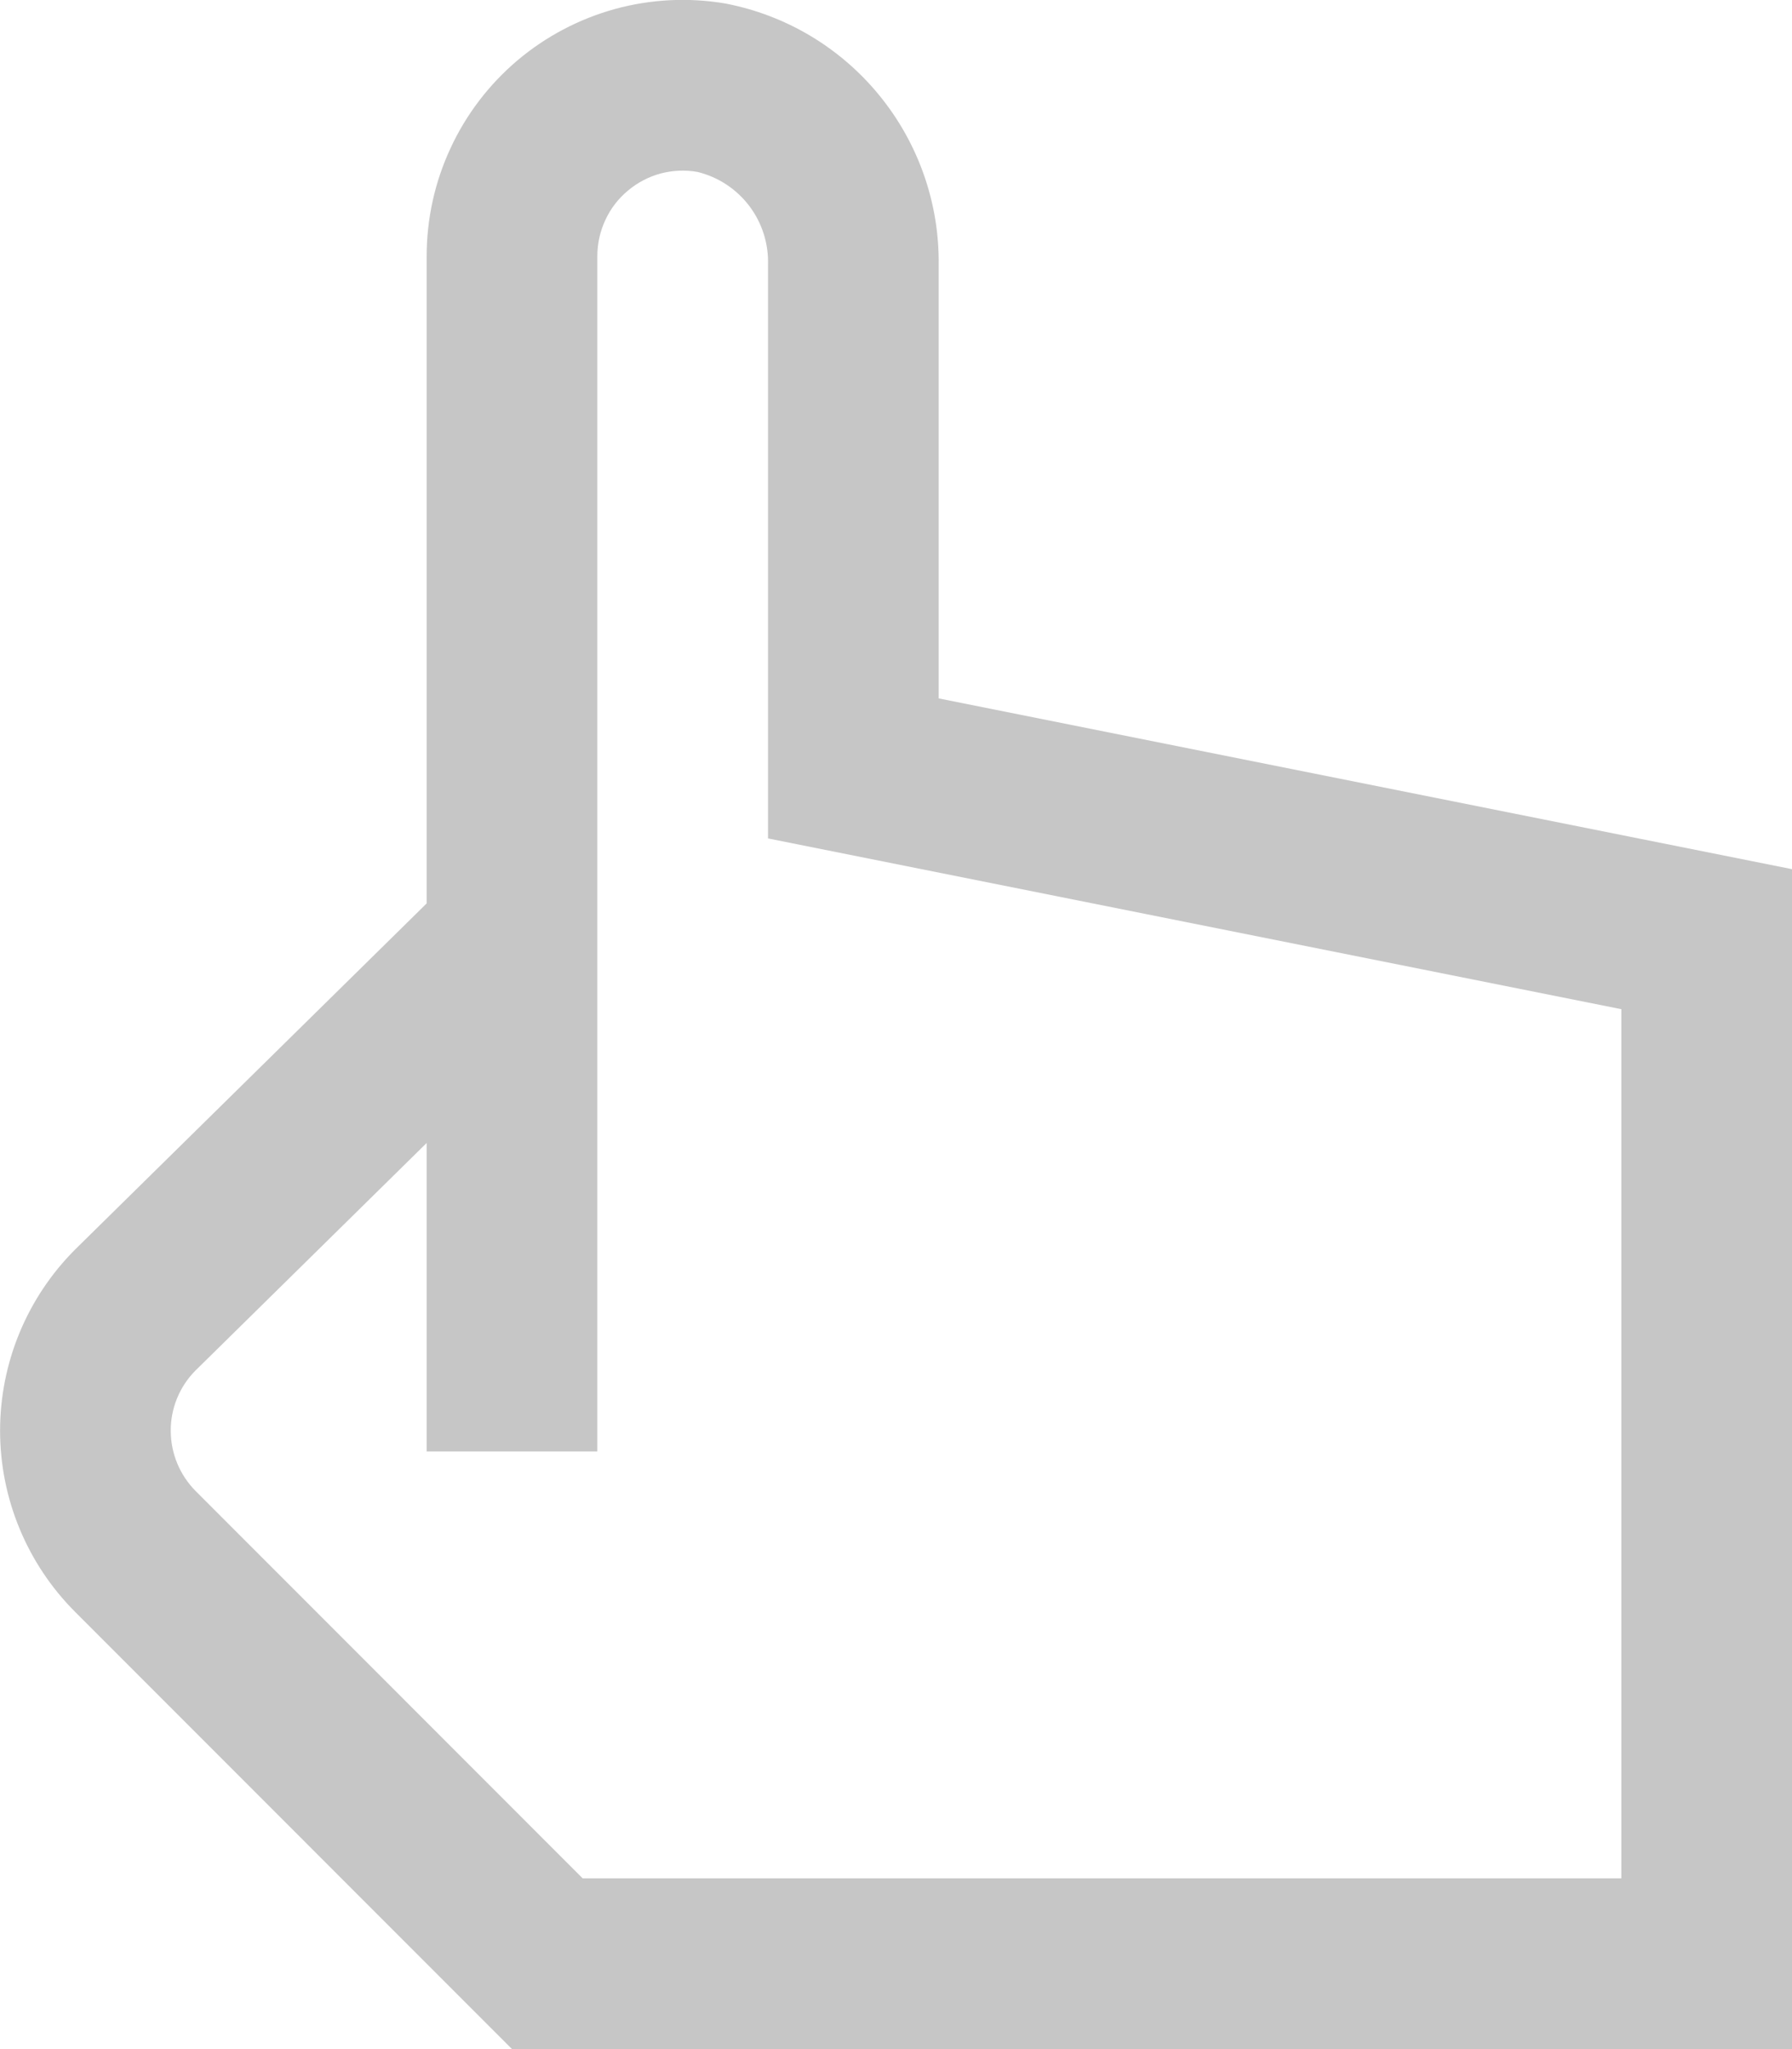 <?xml version="1.0" encoding="UTF-8"?> <svg xmlns="http://www.w3.org/2000/svg" width="21" height="24" viewBox="0 0 21 24" fill="none"> <path d="M11 8.18V3.107C11.01 2.384 10.764 1.68 10.307 1.12C9.85 0.559 9.211 0.177 8.5 0.041C8.07 -0.032 7.629 -0.01 7.208 0.105C6.787 0.221 6.397 0.426 6.063 0.708C5.73 0.99 5.462 1.341 5.279 1.737C5.095 2.132 5 2.564 5 3V10.581L0.879 14.636C0.317 15.199 0.001 15.961 0.001 16.757C0.001 17.552 0.317 18.315 0.879 18.878L6 24H21V10.18L11 8.18ZM19 22H6.828L2.293 17.464C2.107 17.277 2.002 17.025 2.001 16.761C1.999 16.497 2.102 16.244 2.287 16.056L5 13.387V17H7V3C7 2.854 7.032 2.709 7.094 2.577C7.155 2.444 7.245 2.327 7.358 2.233C7.47 2.139 7.601 2.07 7.742 2.032C7.883 1.995 8.031 1.988 8.175 2.014C8.418 2.074 8.632 2.215 8.782 2.414C8.932 2.613 9.009 2.858 9 3.107V9.82L19 11.82V22Z" fill="#C6C6C6"></path> </svg> 